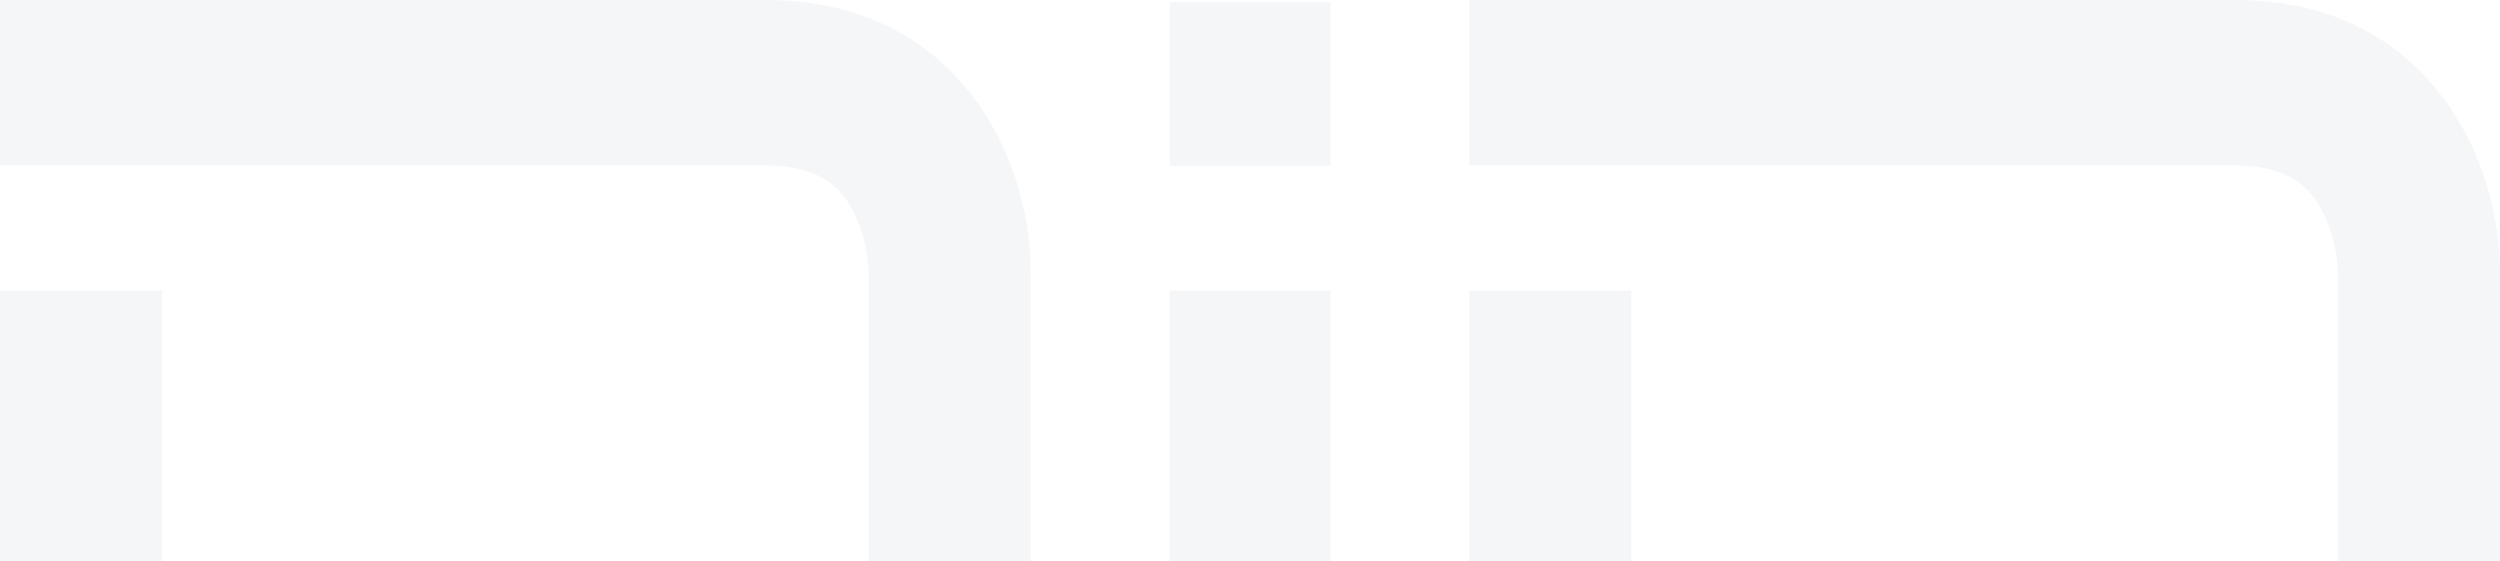 <svg width="1100" height="247" viewBox="0 0 1100 247" fill="none" xmlns="http://www.w3.org/2000/svg">
<g clip-path="url(#clip0_1225_1609)">
<g opacity="0.04">
<path d="M514.725 466.444H585.375V127.864H514.725V466.444Z" fill="#091E3F"/>
<path d="M514.725 72.944H585.375V0.95H514.725V72.944Z" fill="#091E3F"/>
<path d="M336.96 0H0V72.792H336.96C361.555 72.792 370.171 83.328 375.184 92.427C381.763 104.878 382.233 118.926 382.233 118.926V347.519C382.233 372.581 371.894 381.52 362.965 386.469C350.589 393.333 336.804 393.653 336.96 393.653H71.277V127.865H0V466.445H336.96C383.799 466.445 453.51 434.678 453.51 347.519V118.926C453.51 71.036 422.493 0 336.96 0Z" fill="#091E3F"/>
<path d="M646.489 466.444H717.766V127.864H646.489V466.444Z" fill="#091E3F"/>
<path d="M983.45 0H646.489V72.792H983.45C1007.89 72.792 1016.66 83.328 1021.52 92.427C1028.25 104.878 1028.72 118.926 1028.72 118.926L1028.57 466.445H1100V118.926C1100 71.036 1068.98 0 983.45 0Z" fill="#091E3F"/>
</g>
</g>
<defs>
<clipPath id="clip0_1225_1609">
<rect width="1100" height="247" fill="white"/>
</clipPath>
</defs>
</svg>
